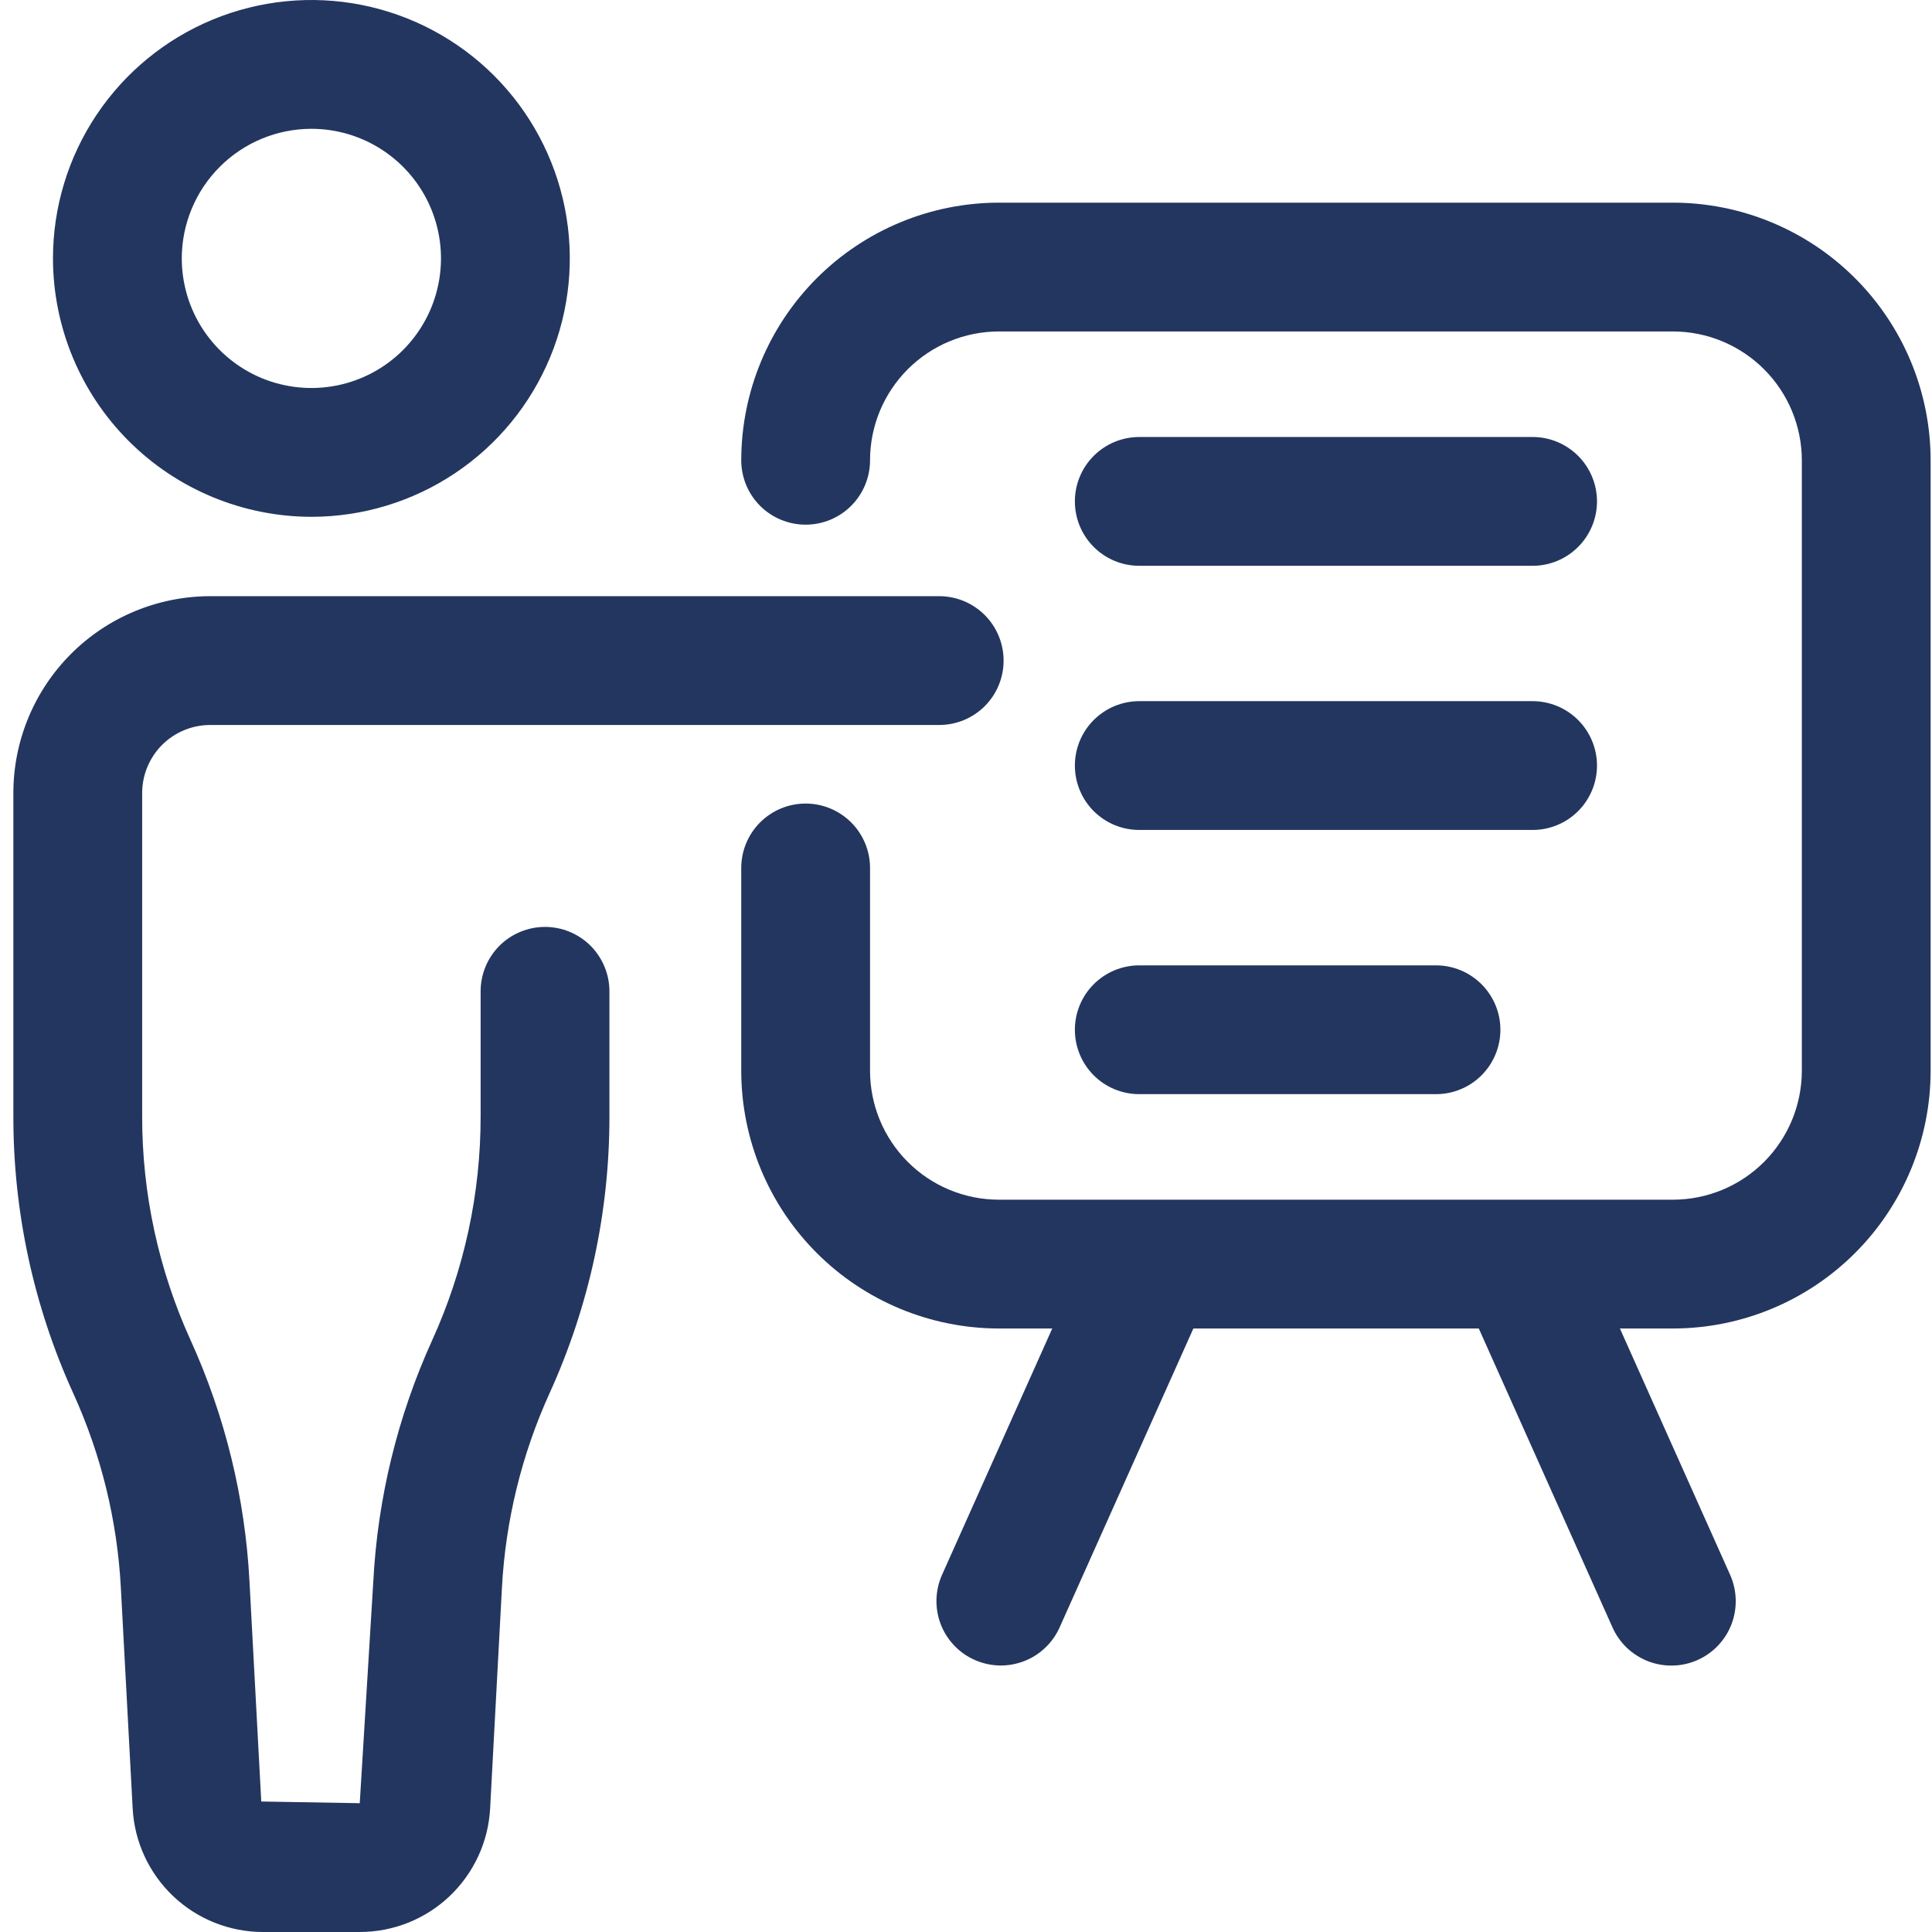 <?xml version="1.0" encoding="UTF-8"?> <svg xmlns="http://www.w3.org/2000/svg" width="48" height="48" viewBox="0 0 48 48" fill="none"><path d="M47.966 26.606V11.435C47.964 9.738 47.289 8.112 46.089 6.912C44.889 5.712 43.263 5.037 41.566 5.035H24.816C23.119 5.037 21.492 5.712 20.292 6.912C19.093 8.112 18.418 9.738 18.416 11.435C18.416 11.86 18.584 12.267 18.884 12.567C19.184 12.867 19.591 13.035 20.016 13.035C20.44 13.035 20.847 12.867 21.147 12.567C21.447 12.267 21.616 11.86 21.616 11.435C21.616 10.587 21.954 9.773 22.554 9.173C23.154 8.573 23.967 8.236 24.816 8.235H41.566C42.414 8.236 43.227 8.574 43.827 9.174C44.427 9.773 44.765 10.587 44.766 11.435V26.606C44.764 27.455 44.427 28.268 43.827 28.868C43.227 29.468 42.414 29.805 41.566 29.806H24.816C23.967 29.805 23.154 29.468 22.554 28.868C21.954 28.268 21.617 27.455 21.616 26.606V21.564C21.616 21.14 21.447 20.733 21.147 20.433C20.847 20.133 20.44 19.964 20.016 19.964C19.591 19.964 19.184 20.133 18.884 20.433C18.584 20.733 18.416 21.14 18.416 21.564V26.606C18.418 28.303 19.092 29.93 20.292 31.13C21.492 32.33 23.119 33.004 24.816 33.006H26.143L23.406 39.123C23.32 39.315 23.273 39.522 23.266 39.732C23.26 39.943 23.296 40.152 23.37 40.349C23.445 40.545 23.558 40.725 23.703 40.878C23.847 41.031 24.02 41.154 24.212 41.239C24.404 41.325 24.611 41.372 24.821 41.378C25.032 41.384 25.241 41.348 25.437 41.273C25.634 41.198 25.813 41.085 25.966 40.94C26.119 40.795 26.241 40.622 26.327 40.43L29.649 33.006H36.74L40.061 40.43C40.146 40.622 40.269 40.796 40.421 40.941C40.574 41.086 40.754 41.199 40.95 41.275C41.147 41.35 41.356 41.386 41.567 41.38C41.777 41.375 41.985 41.328 42.177 41.242C42.369 41.156 42.542 41.033 42.687 40.88C42.832 40.727 42.945 40.547 43.02 40.35C43.094 40.153 43.13 39.943 43.123 39.733C43.117 39.523 43.069 39.315 42.983 39.123L40.246 33.006H41.566C43.263 33.005 44.889 32.33 46.089 31.13C47.289 29.93 47.964 28.303 47.966 26.606Z" fill="#23365F"></path><path d="M7.737 12.84C9.006 12.84 10.248 12.463 11.303 11.758C12.359 11.052 13.182 10.05 13.668 8.876C14.154 7.703 14.281 6.412 14.033 5.167C13.785 3.922 13.174 2.778 12.276 1.88C11.378 0.982 10.234 0.371 8.988 0.123C7.743 -0.124 6.452 0.003 5.279 0.489C4.106 0.975 3.104 1.798 2.398 2.854C1.693 3.909 1.316 5.151 1.316 6.42C1.318 8.122 1.995 9.754 3.199 10.958C4.403 12.161 6.035 12.838 7.737 12.84ZM7.737 3.2C8.374 3.2 8.996 3.389 9.525 3.743C10.055 4.097 10.468 4.6 10.711 5.188C10.955 5.776 11.019 6.424 10.894 7.048C10.77 7.673 10.463 8.246 10.013 8.697C9.563 9.147 8.989 9.454 8.365 9.578C7.74 9.702 7.093 9.638 6.504 9.395C5.916 9.151 5.413 8.739 5.059 8.209C4.705 7.68 4.517 7.057 4.516 6.42C4.517 5.567 4.857 4.748 5.461 4.144C6.064 3.54 6.883 3.201 7.737 3.2Z" fill="#23365F"></path><path d="M5.22 18.012H23.334C23.759 18.012 24.166 17.844 24.466 17.544C24.766 17.244 24.934 16.837 24.934 16.413C24.934 15.988 24.766 15.581 24.466 15.281C24.166 14.981 23.759 14.812 23.334 14.812H5.22C3.924 14.814 2.681 15.329 1.765 16.245C0.849 17.162 0.333 18.404 0.332 19.7V27.733C0.329 30.107 0.836 32.455 1.82 34.616C2.514 36.141 2.915 37.782 3.003 39.455L3.296 44.93C3.34 45.759 3.701 46.539 4.304 47.111C4.906 47.682 5.705 48 6.535 48H8.938C9.768 48 10.567 47.682 11.169 47.111C11.772 46.539 12.133 45.759 12.177 44.93L12.47 39.455C12.559 37.782 12.96 36.141 13.653 34.616C14.637 32.455 15.144 30.107 15.141 27.733V24.629C15.141 24.205 14.972 23.798 14.672 23.497C14.372 23.198 13.965 23.029 13.541 23.029C13.116 23.029 12.709 23.198 12.409 23.497C12.109 23.798 11.941 24.205 11.941 24.629V27.733C11.943 29.651 11.533 31.548 10.739 33.294C9.881 35.181 9.384 37.212 9.275 39.283L8.938 44.8L6.491 44.758L6.198 39.283C6.089 37.212 5.592 35.181 4.734 33.294C3.94 31.548 3.529 29.651 3.532 27.733V19.7C3.533 19.253 3.711 18.824 4.027 18.507C4.343 18.191 4.772 18.013 5.22 18.012Z" fill="#23365F"></path><path d="M28.305 14.057H38.077C38.501 14.057 38.908 13.889 39.208 13.588C39.508 13.288 39.677 12.881 39.677 12.457C39.677 12.033 39.508 11.626 39.208 11.326C38.908 11.026 38.501 10.857 38.077 10.857H28.305C27.88 10.857 27.473 11.026 27.173 11.326C26.873 11.626 26.705 12.033 26.705 12.457C26.705 12.881 26.873 13.288 27.173 13.588C27.473 13.889 27.88 14.057 28.305 14.057Z" fill="#23365F"></path><path d="M28.305 20.62H38.077C38.501 20.62 38.908 20.452 39.208 20.152C39.508 19.852 39.677 19.445 39.677 19.02C39.677 18.596 39.508 18.189 39.208 17.889C38.908 17.589 38.501 17.42 38.077 17.42H28.305C27.88 17.42 27.473 17.589 27.173 17.889C26.873 18.189 26.705 18.596 26.705 19.02C26.705 19.445 26.873 19.852 27.173 20.152C27.473 20.452 27.88 20.62 28.305 20.62Z" fill="#23365F"></path><path d="M28.305 27.184H35.677C36.101 27.184 36.508 27.016 36.808 26.716C37.108 26.416 37.277 26.009 37.277 25.584C37.277 25.16 37.108 24.753 36.808 24.453C36.508 24.153 36.101 23.984 35.677 23.984H28.305C27.88 23.984 27.473 24.153 27.173 24.453C26.873 24.753 26.705 25.16 26.705 25.584C26.705 26.009 26.873 26.416 27.173 26.716C27.473 27.016 27.88 27.184 28.305 27.184Z" fill="#23365F"></path></svg> 